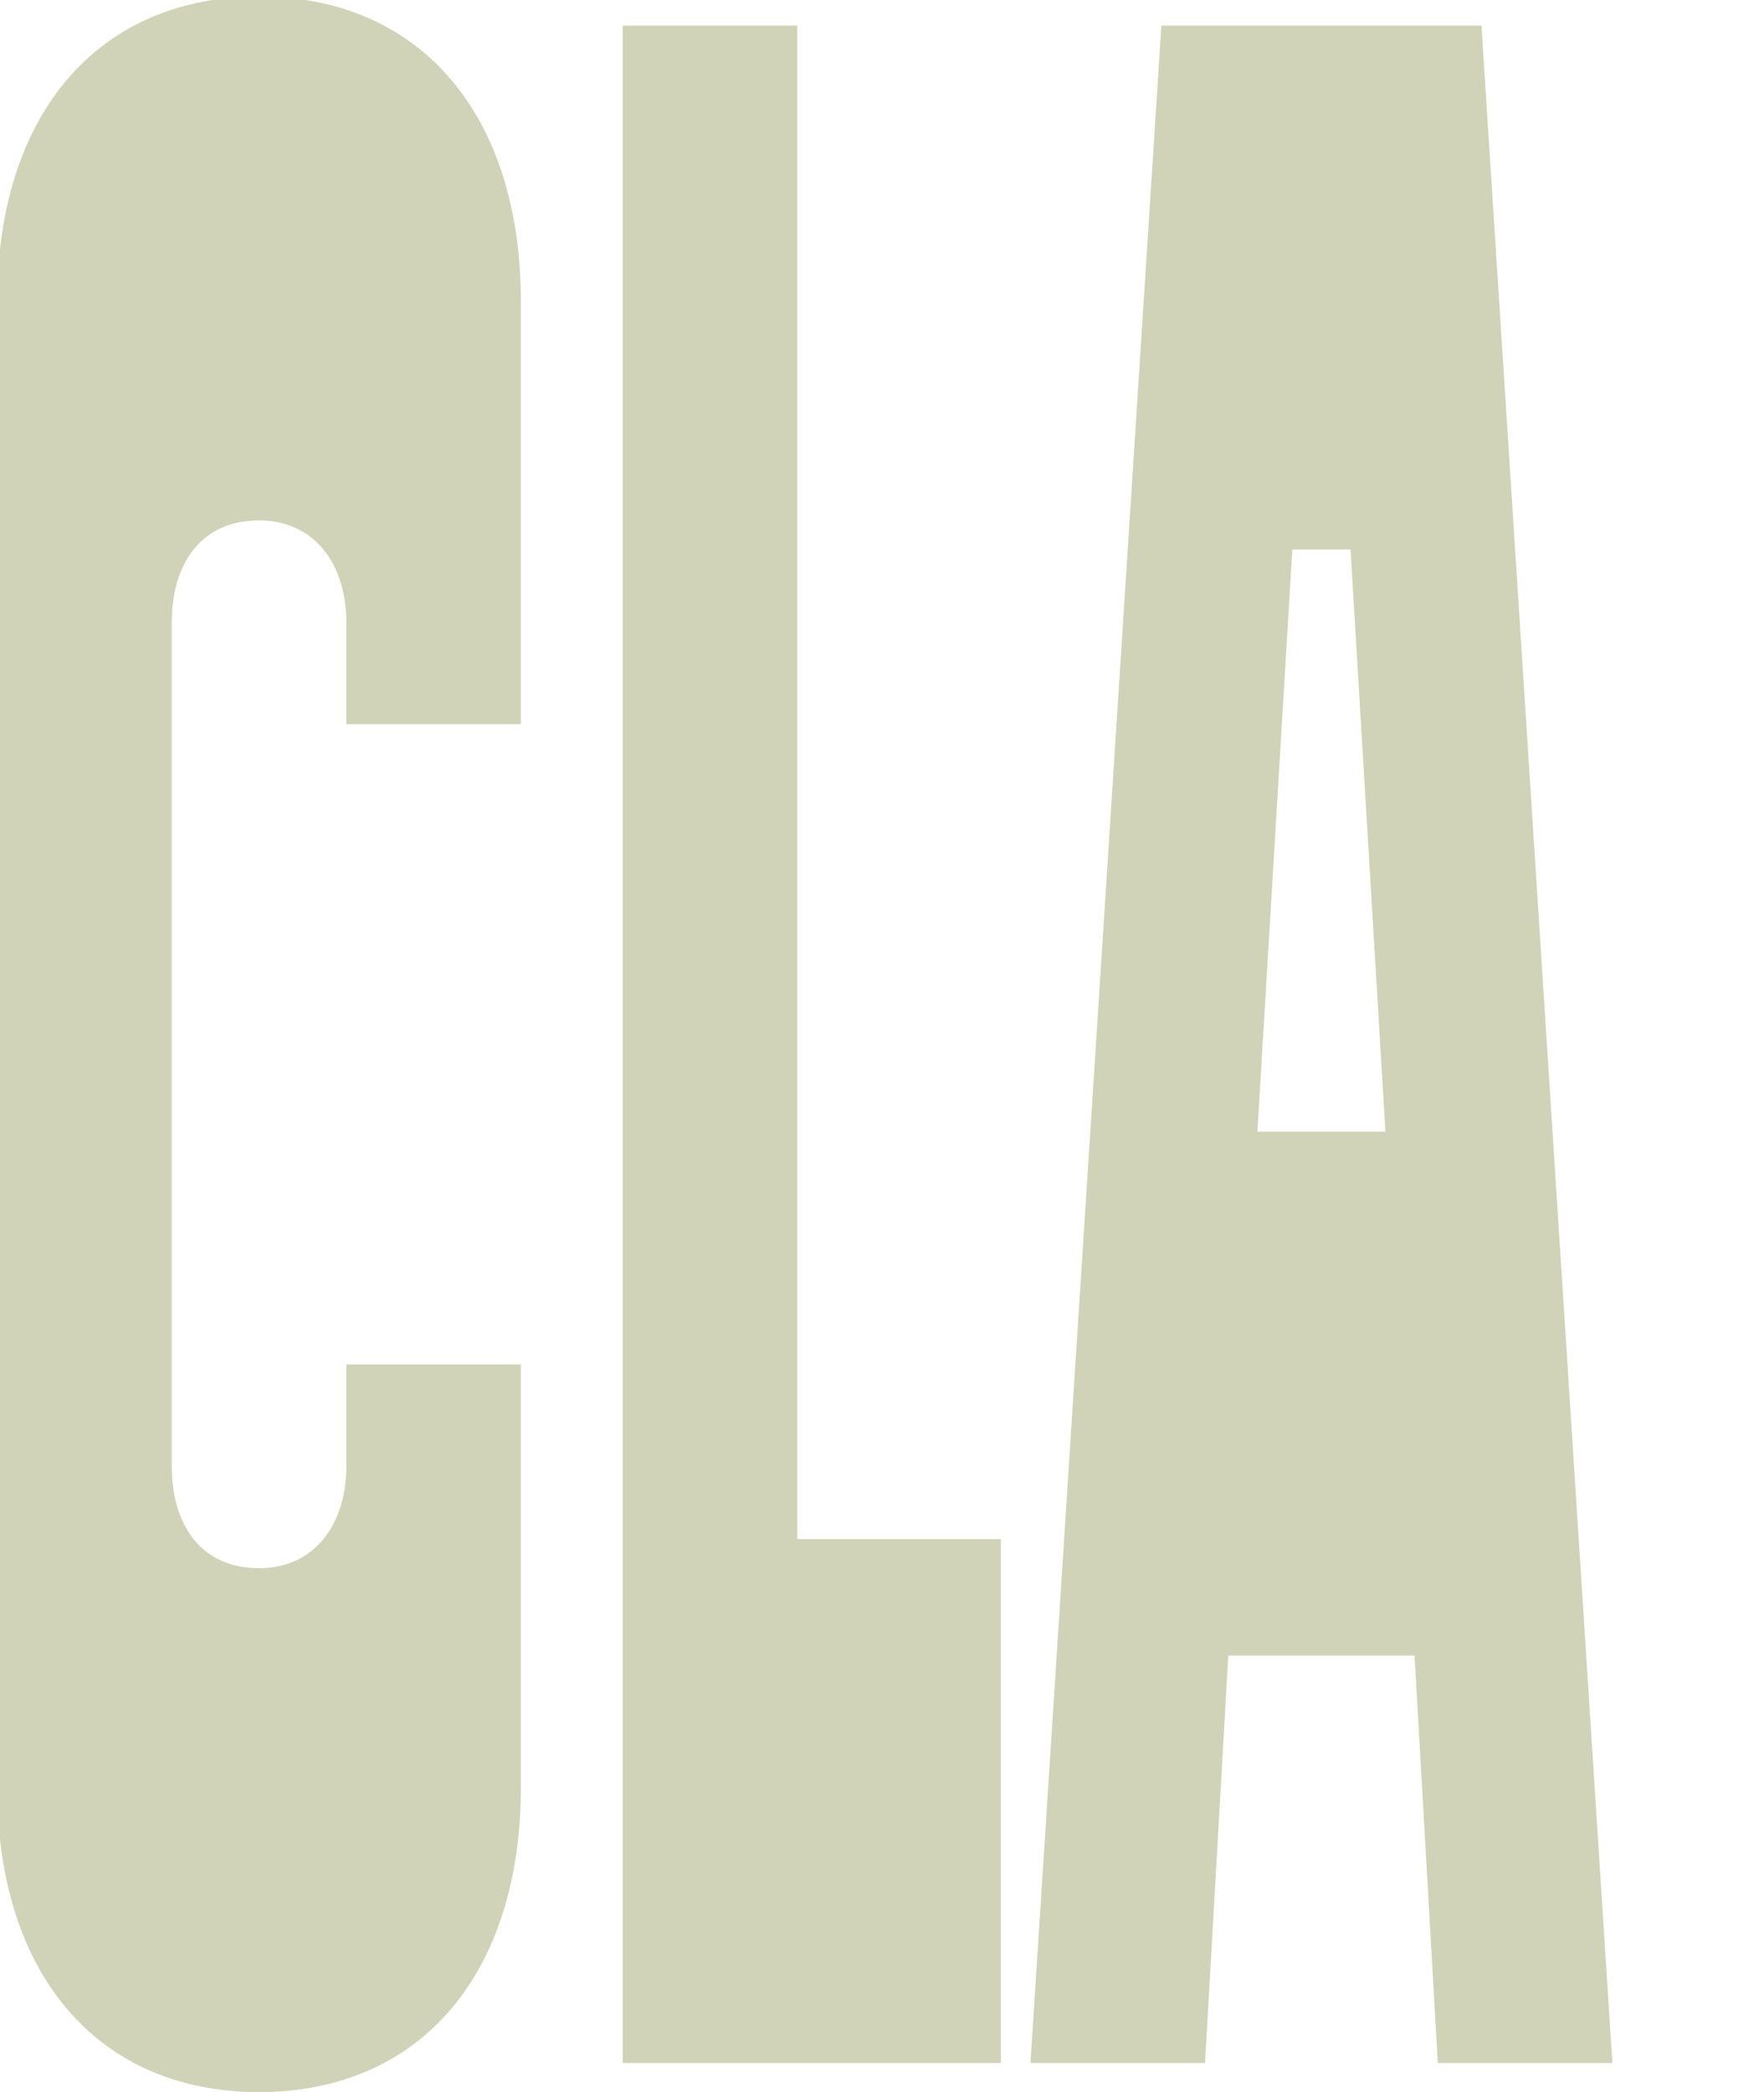 <svg width="194" height="230" viewBox="0 0 194 230" fill="none" xmlns="http://www.w3.org/2000/svg">
<g clip-path="url(#clip0_356_293)">
<path d="M127.726 2.818L162.926 2.818L177.326 226.818H158.126L155.566 182.018H135.086L132.526 226.818H113.326L127.726 2.818ZM142.126 60.418L138.286 124.418H152.366L148.526 60.418H142.126Z" fill="#D0D3B7"/>
<path d="M68.477 2.818L87.677 2.818V169.218H110.077V226.818H68.477V2.818Z" fill="#D0D3B7"/>
<path d="M18.889 68.418V161.218C18.889 167.618 22.09 172.418 28.489 172.418C34.569 172.418 38.089 167.618 38.089 161.218V150.018H57.289V196.418C57.289 217.218 46.09 230.018 28.489 230.018C10.889 230.018 -0.311 217.218 -0.311 196.418L-0.311 33.218C-0.311 12.418 10.889 -0.382 28.489 -0.382C46.09 -0.382 57.289 12.418 57.289 33.218V79.618H38.089V68.418C38.089 62.018 34.569 57.218 28.489 57.218C22.09 57.218 18.889 62.018 18.889 68.418Z" fill="#D0D3B7"/>
</g>
<defs>
<clipPath id="clip0_356_293">
<rect width="194" height="230" fill="white"/>
</clipPath>
</defs>
</svg>

